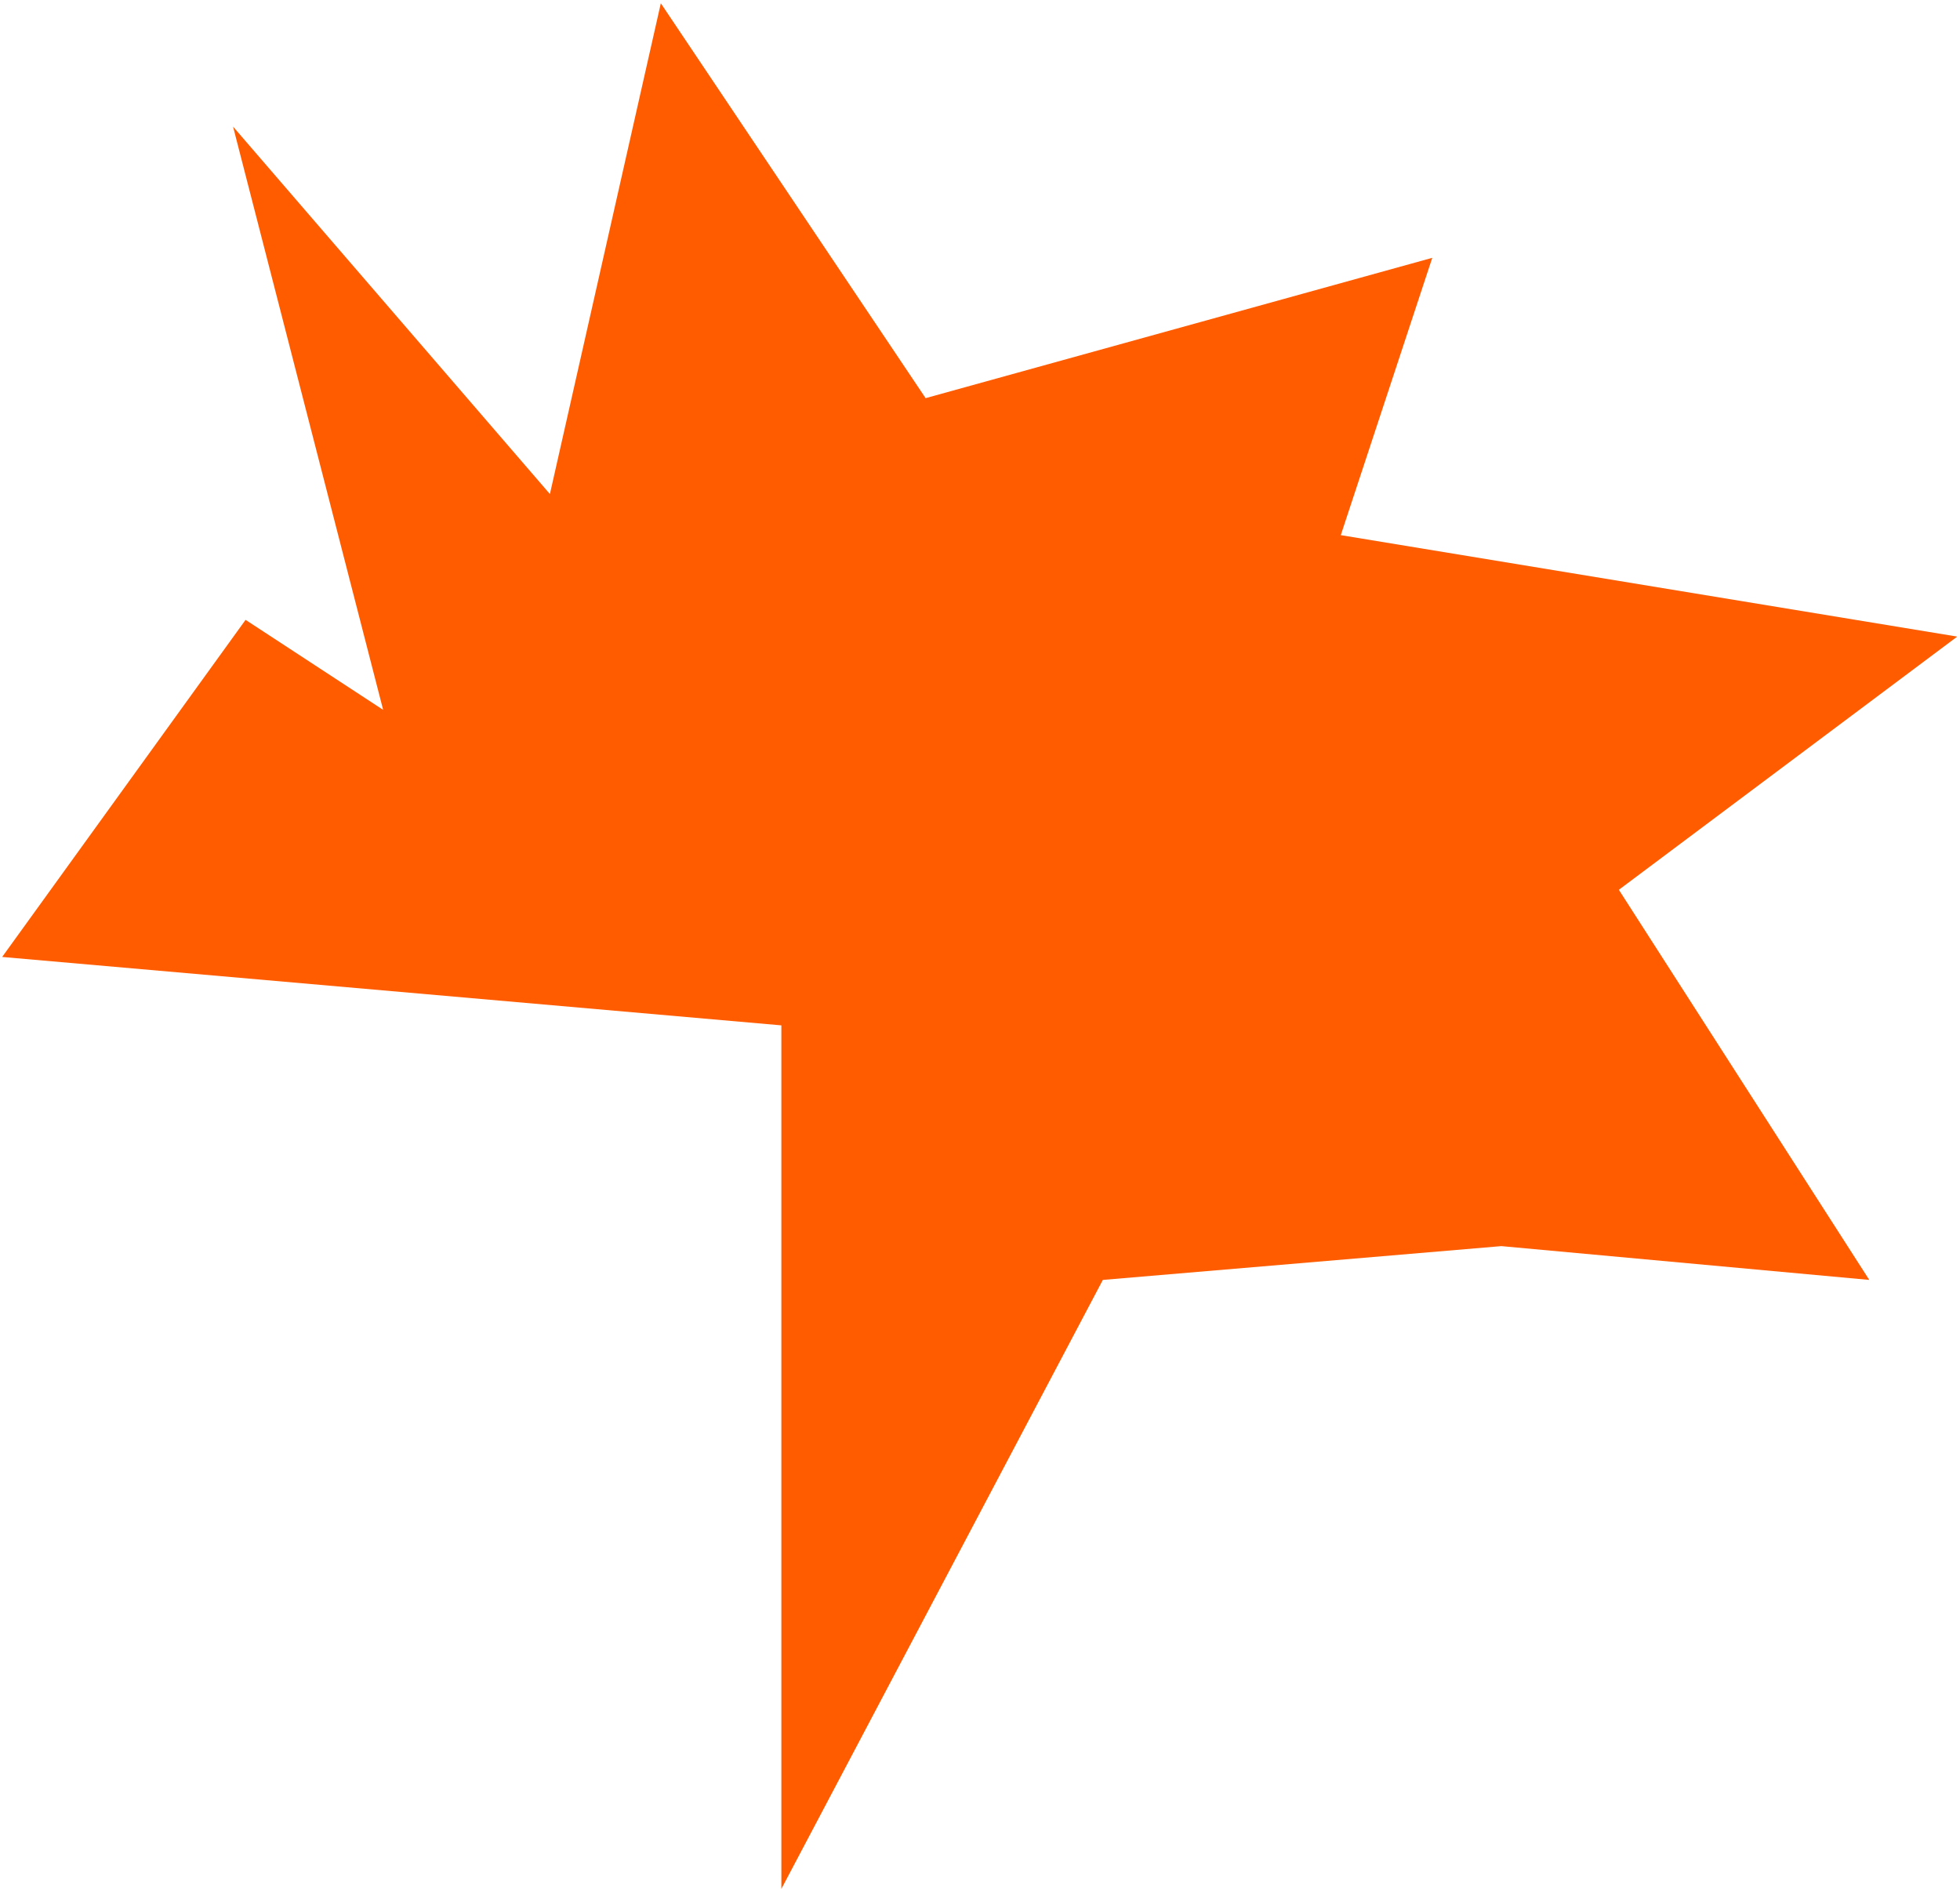 <?xml version="1.0" encoding="UTF-8"?> <svg xmlns="http://www.w3.org/2000/svg" width="578" height="557" viewBox="0 0 578 557" fill="none"> <path d="M0.637 282.152L230.426 302.322L230.426 556.928L325.227 377.376L442.735 367.411L551.249 377.376L477.397 262.348L577.188 187.697L395.396 157.784L422.372 76.02L272.963 117.39L194.875 0.964L162.168 145.663L68.728 37.325L112.988 209.296L72.419 182.758L0.637 282.152Z" fill="#FF5C00"></path> </svg> 